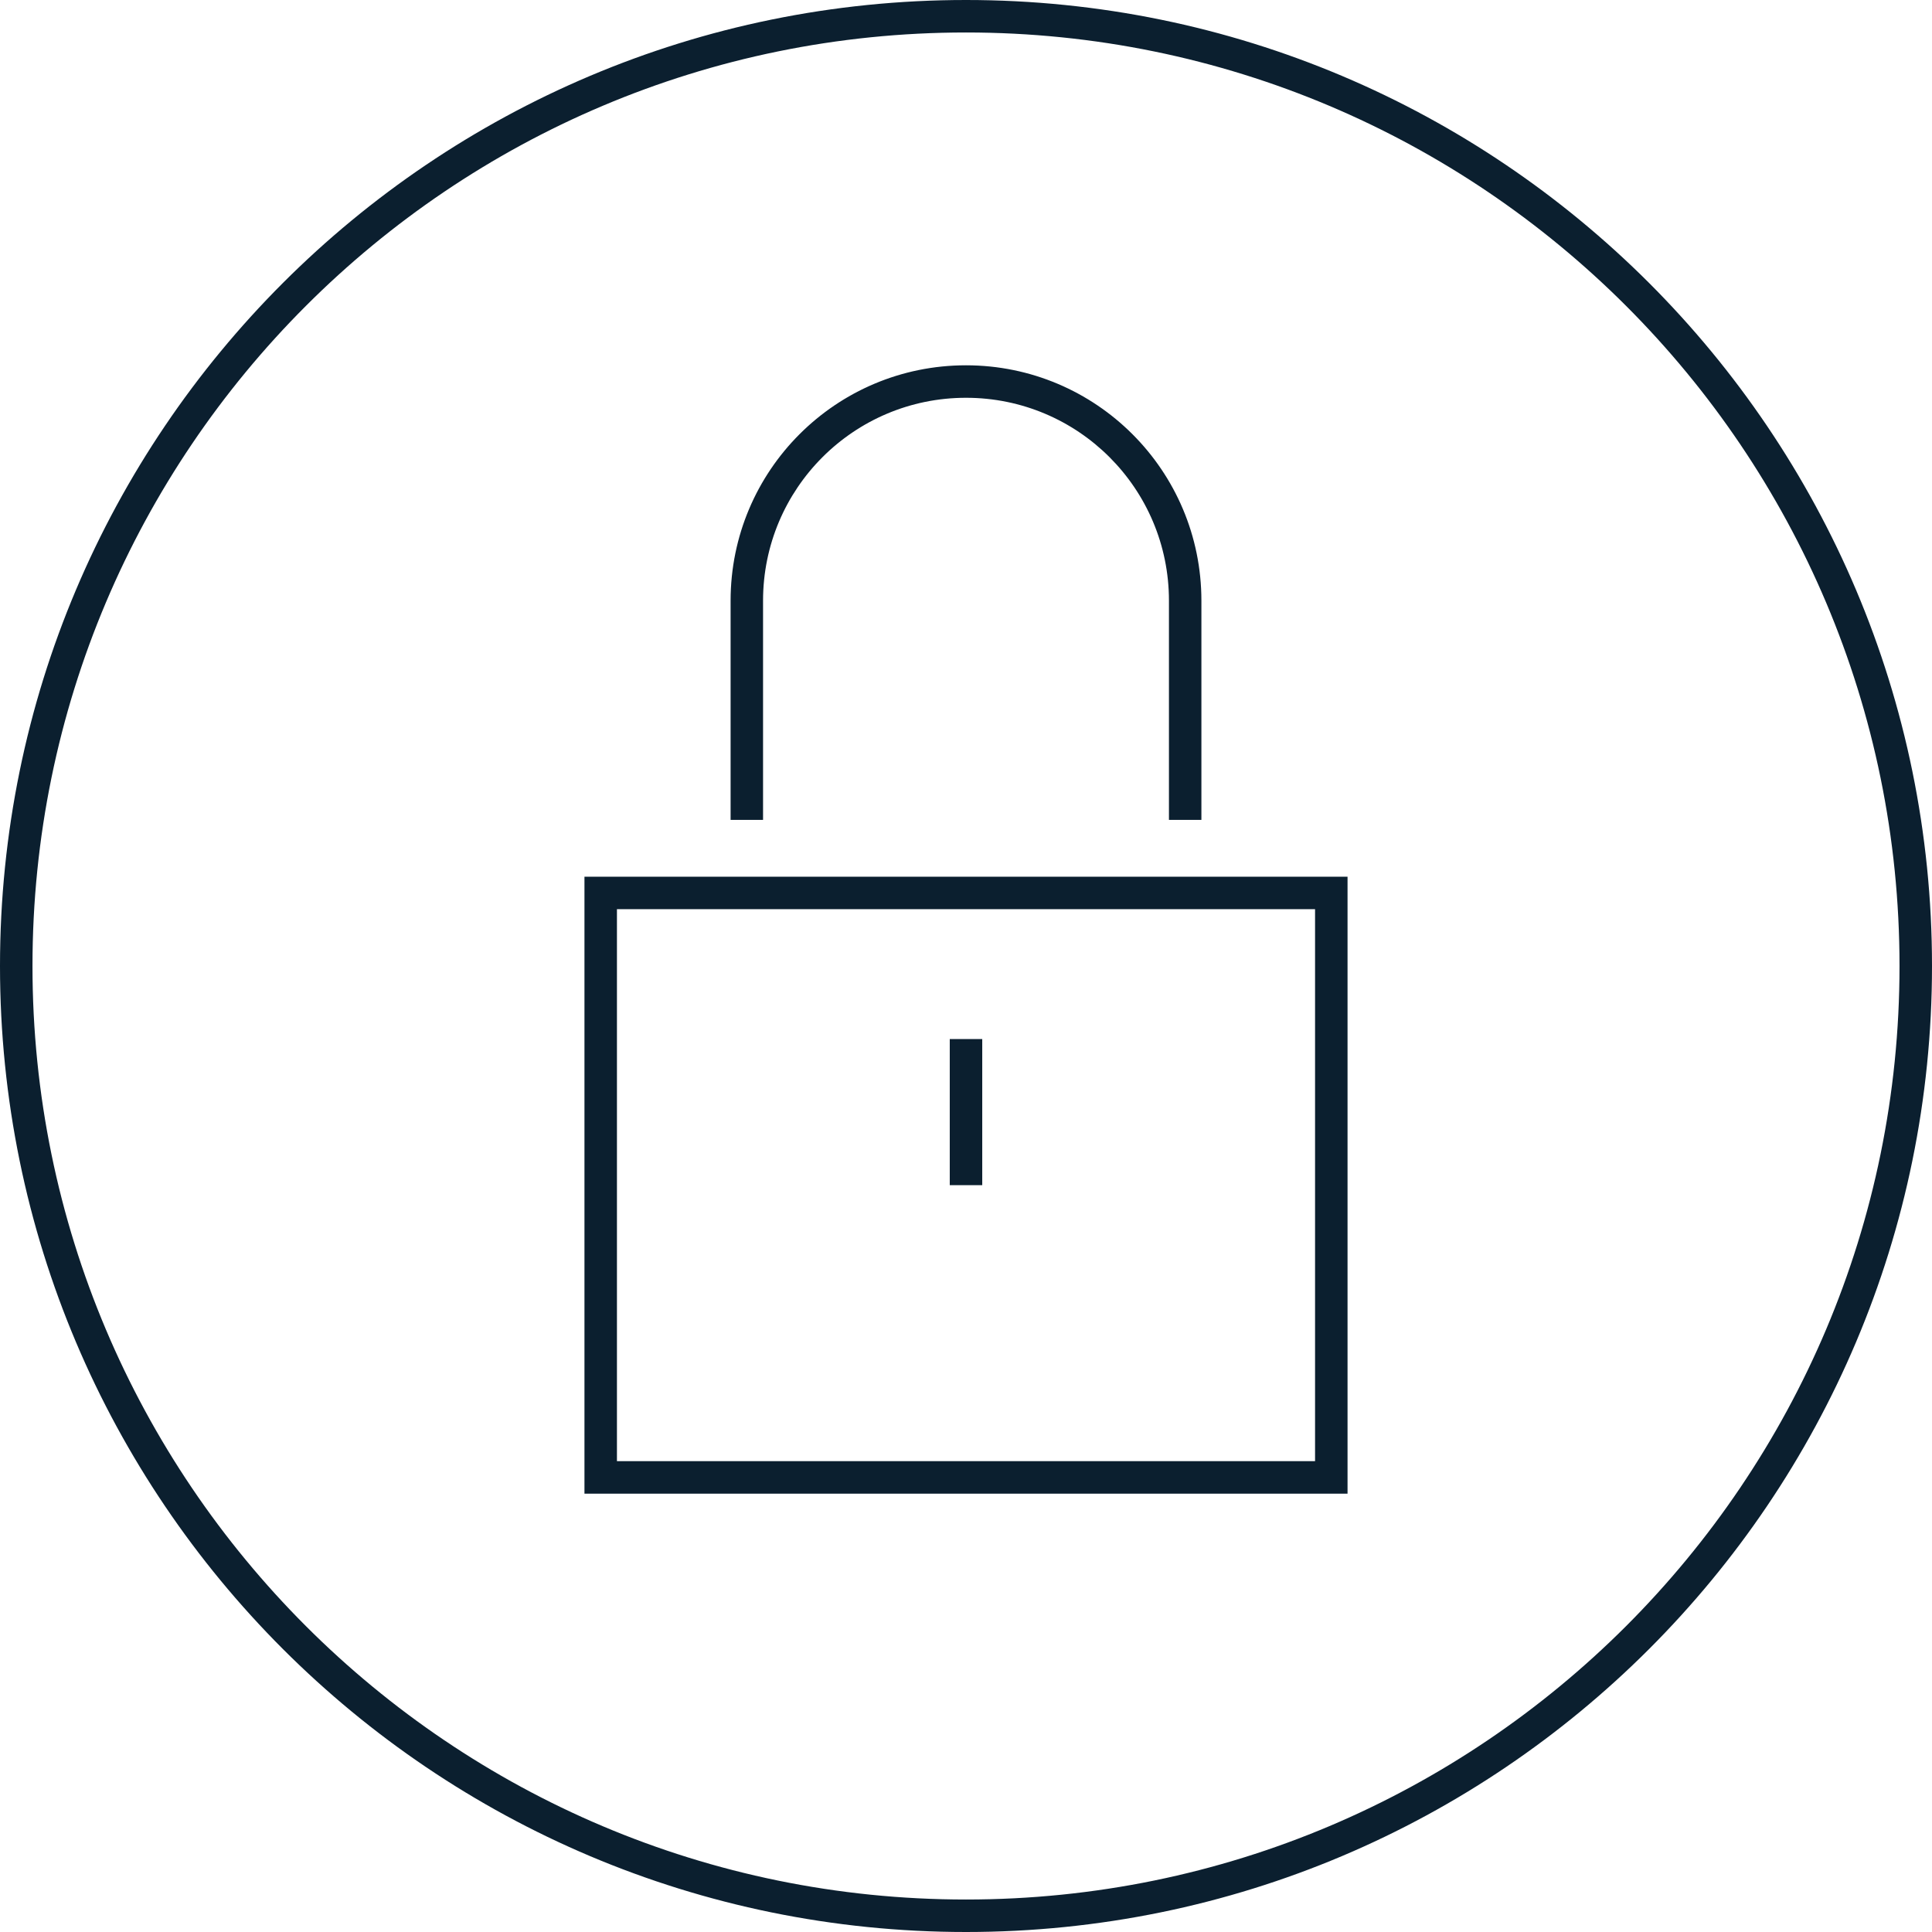 <svg width="64" height="64" viewBox="0 0 64 64" fill="none" xmlns="http://www.w3.org/2000/svg">
<path fill-rule="evenodd" clip-rule="evenodd" d="M1.076 32C1.076 14.921 14.921 1.076 32 1.076C49.079 1.076 62.924 14.921 62.924 32C62.924 49.079 49.079 62.924 32 62.924C14.921 62.924 1.076 49.079 1.076 32ZM32 0C14.327 0 0 14.327 0 32C0 49.673 14.327 64 32 64C49.673 64 64 49.673 64 32C64 14.327 49.673 0 32 0ZM44.639 29.042H19.361V49.479H44.639V29.042ZM20.437 48.403V30.118H43.563V48.403H20.437ZM24.202 19.899C24.202 15.59 27.691 12.101 32 12.101C36.309 12.101 39.798 15.59 39.798 19.899V27.16H38.723V19.899C38.723 16.184 35.715 13.177 32 13.177C28.285 13.177 25.277 16.184 25.277 19.899V27.16H24.202V19.899ZM31.462 34.42V39.261H32.538V34.42H31.462Z" fill="#0B1F2F"/>
</svg>
